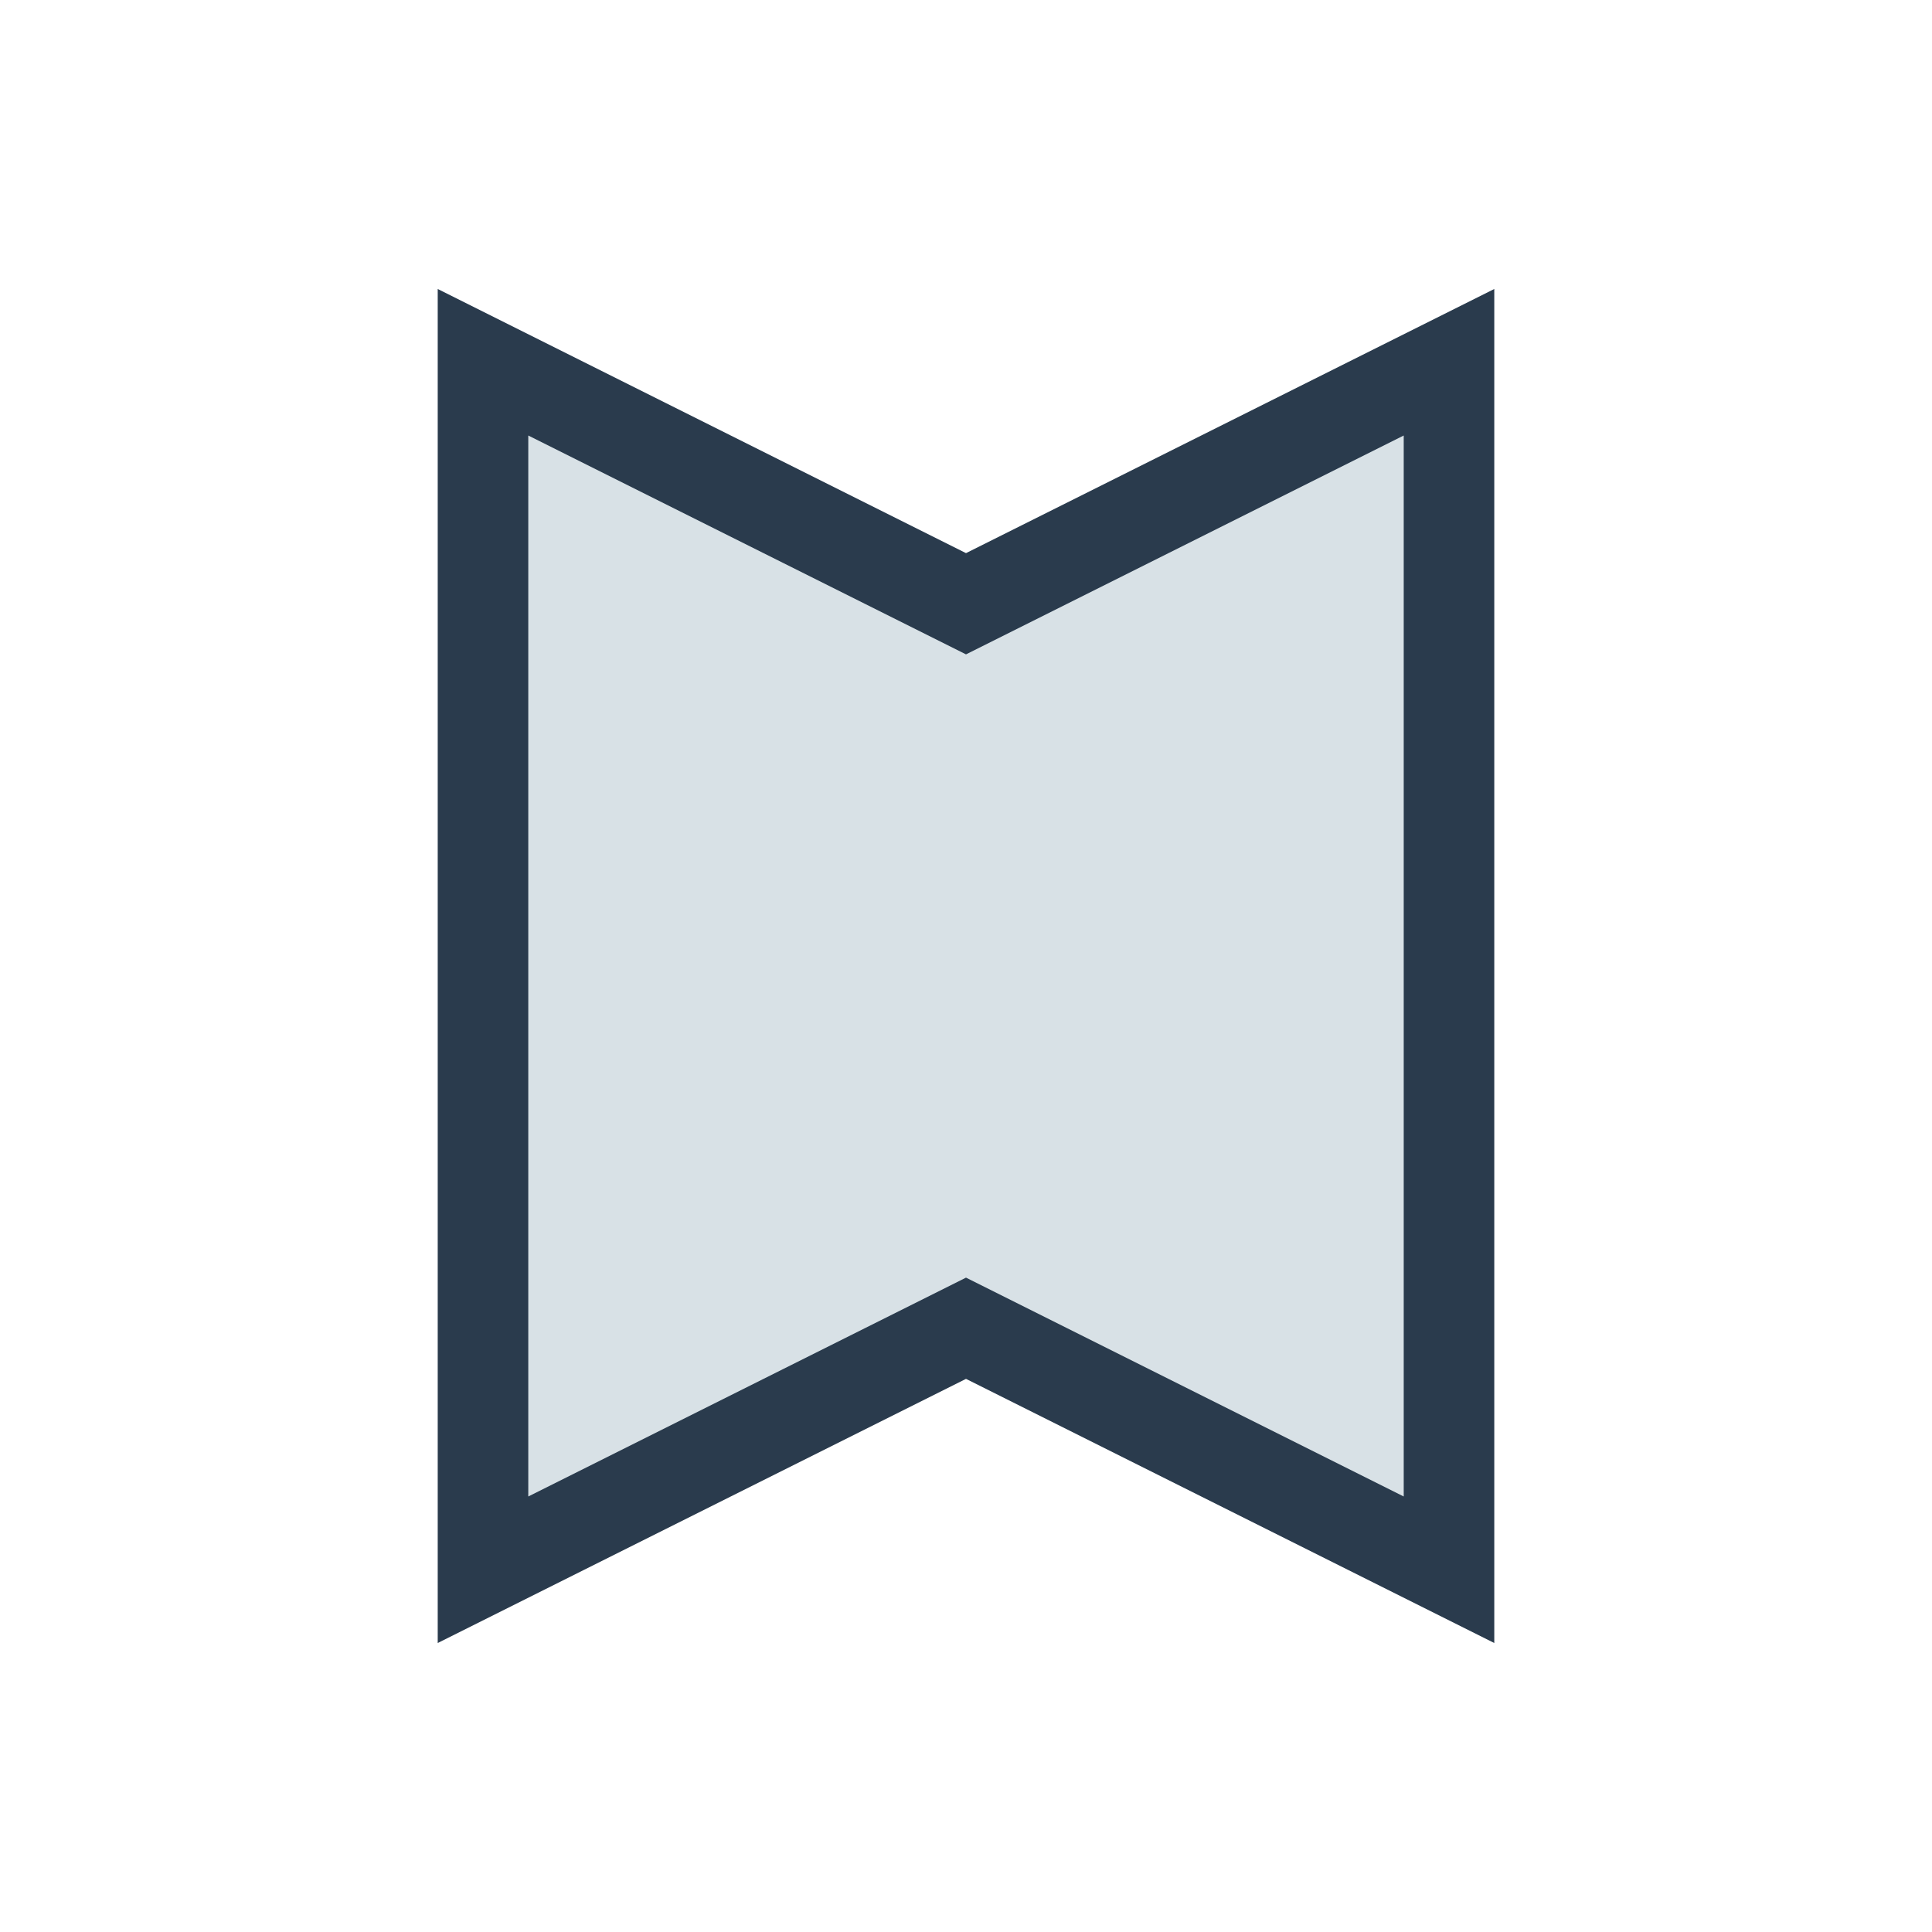 <?xml version="1.0" encoding="UTF-8"?>
<svg xmlns="http://www.w3.org/2000/svg" width="32" height="32" viewBox="0 0 32 32"><path d="M8 26l8-4 8 4V6l-8 4-8-4v20z" fill="#D8E1E6" stroke="#2A3B4D" stroke-width="1.5"/></svg>